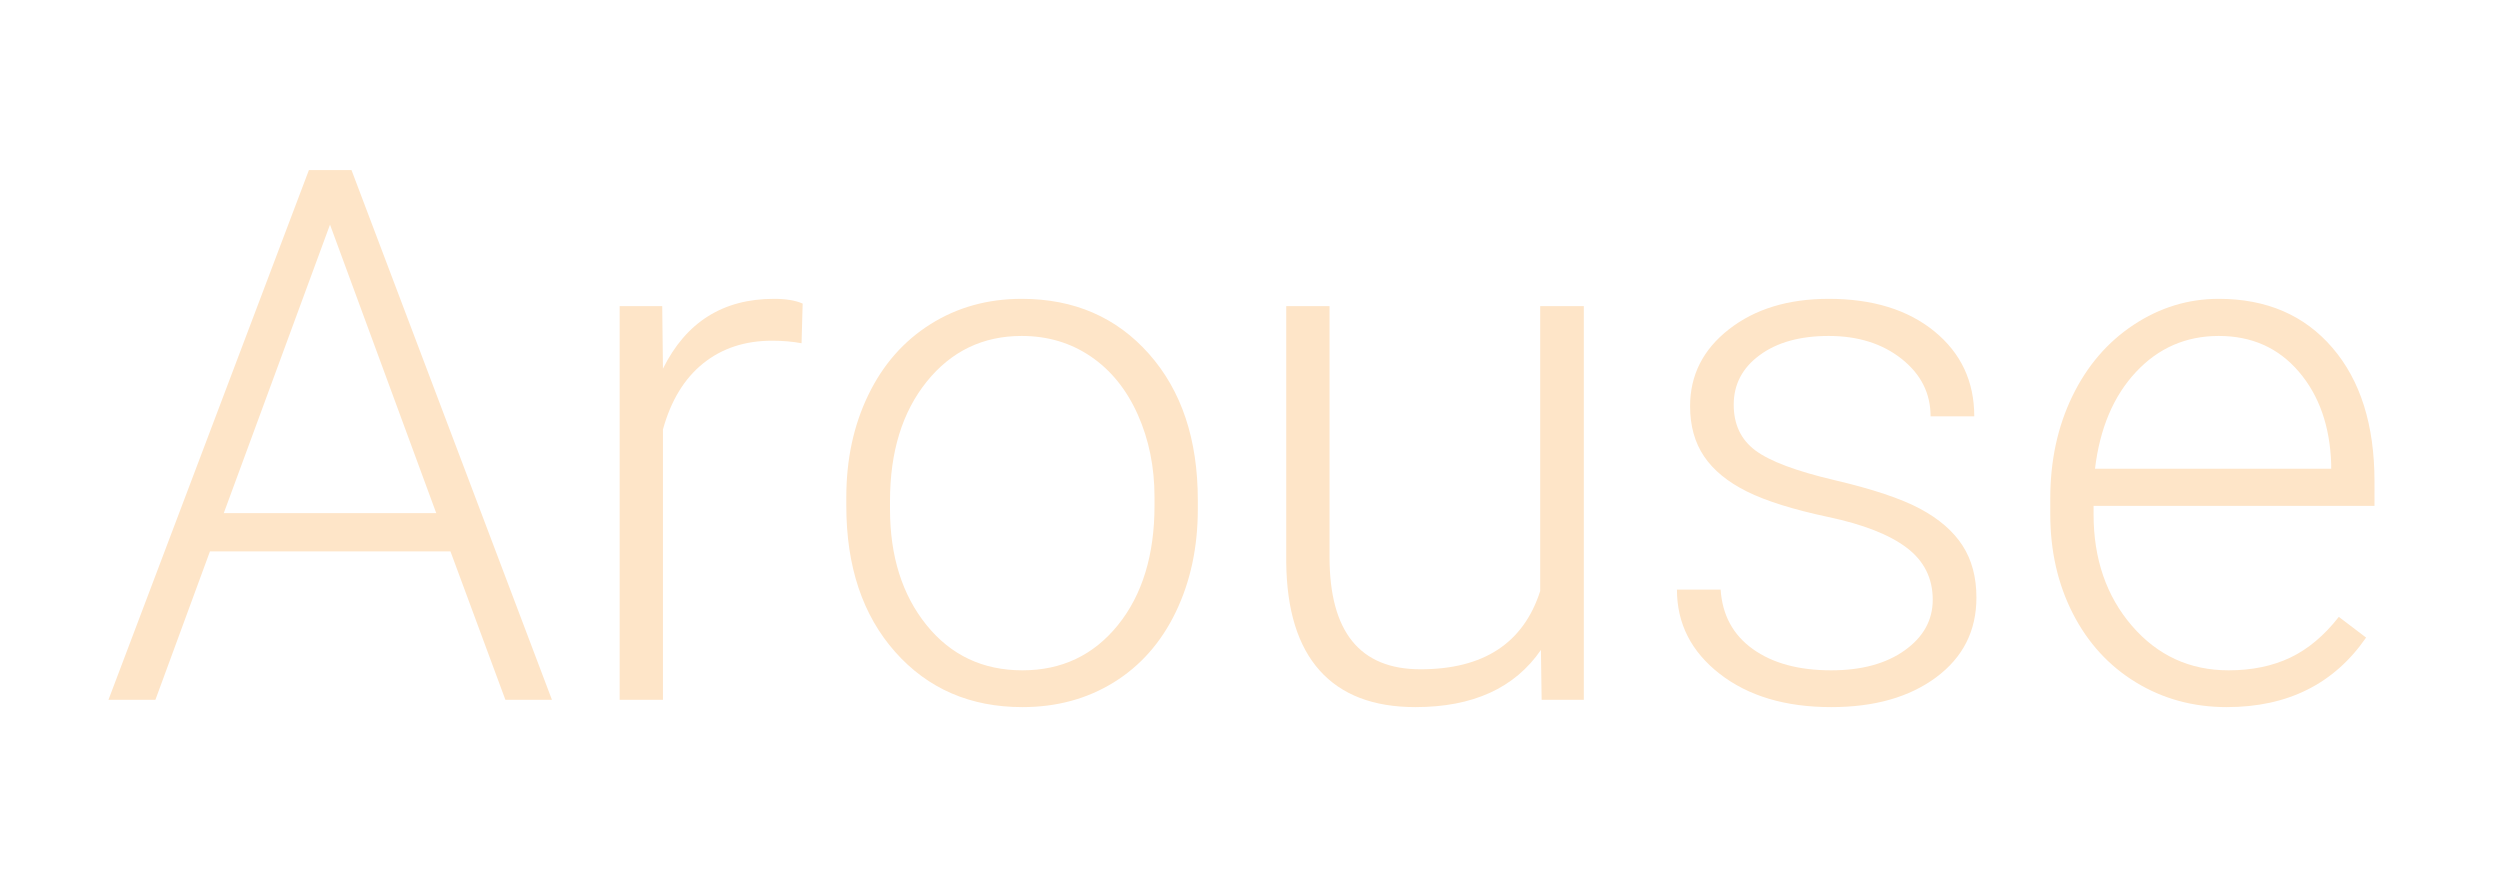 <svg xmlns="http://www.w3.org/2000/svg" xmlns:xlink="http://www.w3.org/1999/xlink" width="800" viewBox="0 0 600 214.5" height="286" preserveAspectRatio="xMidYMid meet"><defs><g></g></defs><g fill="#fee5c8" fill-opacity="1"><g transform="translate(23.405, 167.956)"><g><path d="M 84.703 -35.625 L 26.984 -35.625 L 13.891 0 L 2.625 0 L 50.734 -127.141 L 60.953 -127.141 L 109.062 0 L 97.891 0 Z M 30.297 -44.797 L 81.297 -44.797 L 55.797 -114.047 Z M 30.297 -44.797 "></path></g></g></g><g fill="#fee5c8" fill-opacity="1"><g transform="translate(135.091, 167.956)"><g><path d="M 57.281 -85.578 C 55.07 -85.984 52.719 -86.188 50.219 -86.188 C 43.695 -86.188 38.176 -84.367 33.656 -80.734 C 29.145 -77.098 25.93 -71.816 24.016 -64.891 L 24.016 0 L 13.625 0 L 13.625 -94.484 L 23.844 -94.484 L 24.016 -79.469 C 29.547 -90.645 38.426 -96.234 50.656 -96.234 C 53.562 -96.234 55.859 -95.852 57.547 -95.094 Z M 57.281 -85.578 "></path></g></g></g><g fill="#fee5c8" fill-opacity="1"><g transform="translate(195.256, 167.956)"><g><path d="M 7.859 -48.641 C 7.859 -57.723 9.617 -65.898 13.141 -73.172 C 16.66 -80.453 21.633 -86.113 28.062 -90.156 C 34.5 -94.207 41.797 -96.234 49.953 -96.234 C 62.523 -96.234 72.711 -91.82 80.516 -83 C 88.316 -74.188 92.219 -62.5 92.219 -47.938 L 92.219 -45.766 C 92.219 -36.617 90.457 -28.391 86.938 -21.078 C 83.414 -13.773 78.453 -8.145 72.047 -4.188 C 65.641 -0.227 58.332 1.75 50.125 1.75 C 37.602 1.75 27.426 -2.66 19.594 -11.484 C 11.77 -20.305 7.859 -31.992 7.859 -46.547 Z M 18.344 -45.766 C 18.344 -34.461 21.266 -25.188 27.109 -17.938 C 32.961 -10.695 40.633 -7.078 50.125 -7.078 C 59.551 -7.078 67.191 -10.695 73.047 -17.938 C 78.898 -25.188 81.828 -34.75 81.828 -46.625 L 81.828 -48.641 C 81.828 -55.859 80.488 -62.461 77.812 -68.453 C 75.133 -74.453 71.379 -79.098 66.547 -82.391 C 61.711 -85.68 56.18 -87.328 49.953 -87.328 C 40.641 -87.328 33.039 -83.672 27.156 -76.359 C 21.281 -69.055 18.344 -59.5 18.344 -47.688 Z M 18.344 -45.766 "></path></g></g></g><g fill="#fee5c8" fill-opacity="1"><g transform="translate(295.415, 167.956)"><g><path d="M 74.406 -11.969 C 68.113 -2.82 58.07 1.75 44.281 1.75 C 34.207 1.75 26.551 -1.176 21.312 -7.031 C 16.07 -12.883 13.395 -21.547 13.281 -33.016 L 13.281 -94.484 L 23.672 -94.484 L 23.672 -34.312 C 23.672 -16.32 30.945 -7.328 45.5 -7.328 C 60.633 -7.328 70.211 -13.586 74.234 -26.109 L 74.234 -94.484 L 84.703 -94.484 L 84.703 0 L 74.578 0 Z M 74.406 -11.969 "></path></g></g></g><g fill="#fee5c8" fill-opacity="1"><g transform="translate(393.653, 167.956)"><g><path d="M 70.203 -24.016 C 70.203 -29.191 68.117 -33.352 63.953 -36.5 C 59.797 -39.645 53.523 -42.102 45.141 -43.875 C 36.766 -45.656 30.258 -47.691 25.625 -49.984 C 21 -52.285 17.566 -55.098 15.328 -58.422 C 13.086 -61.742 11.969 -65.758 11.969 -70.469 C 11.969 -77.926 15.082 -84.082 21.312 -88.938 C 27.539 -93.801 35.516 -96.234 45.234 -96.234 C 55.773 -96.234 64.234 -93.629 70.609 -88.422 C 76.984 -83.211 80.172 -76.414 80.172 -68.031 L 69.688 -68.031 C 69.688 -73.562 67.367 -78.16 62.734 -81.828 C 58.109 -85.492 52.273 -87.328 45.234 -87.328 C 38.367 -87.328 32.852 -85.797 28.688 -82.734 C 24.52 -79.68 22.438 -75.711 22.438 -70.828 C 22.438 -66.109 24.164 -62.453 27.625 -59.859 C 31.094 -57.266 37.41 -54.891 46.578 -52.734 C 55.754 -50.586 62.625 -48.289 67.188 -45.844 C 71.758 -43.395 75.148 -40.453 77.359 -37.016 C 79.578 -33.586 80.688 -29.426 80.688 -24.531 C 80.688 -16.562 77.469 -10.188 71.031 -5.406 C 64.602 -0.633 56.207 1.75 45.844 1.75 C 34.844 1.75 25.922 -0.91 19.078 -6.234 C 12.234 -11.566 8.812 -18.305 8.812 -26.453 L 19.297 -26.453 C 19.703 -20.348 22.273 -15.594 27.016 -12.188 C 31.766 -8.781 38.039 -7.078 45.844 -7.078 C 53.125 -7.078 59.004 -8.676 63.484 -11.875 C 67.961 -15.07 70.203 -19.117 70.203 -24.016 Z M 70.203 -24.016 "></path></g></g></g><g fill="#fee5c8" fill-opacity="1"><g transform="translate(484.206, 167.956)"><g><path d="M 50.219 1.75 C 42.176 1.75 34.91 -0.227 28.422 -4.188 C 21.93 -8.145 16.879 -13.66 13.266 -20.734 C 9.66 -27.805 7.859 -35.738 7.859 -44.531 L 7.859 -48.297 C 7.859 -57.379 9.617 -65.555 13.141 -72.828 C 16.66 -80.109 21.562 -85.828 27.844 -89.984 C 34.133 -94.148 40.953 -96.234 48.297 -96.234 C 59.766 -96.234 68.859 -92.316 75.578 -84.484 C 82.305 -76.66 85.672 -65.961 85.672 -52.391 L 85.672 -46.547 L 18.25 -46.547 L 18.25 -44.531 C 18.25 -33.82 21.316 -24.898 27.453 -17.766 C 33.598 -10.641 41.332 -7.078 50.656 -7.078 C 56.238 -7.078 61.172 -8.094 65.453 -10.125 C 69.734 -12.164 73.617 -15.426 77.109 -19.906 L 83.656 -14.938 C 75.969 -3.812 64.82 1.75 50.219 1.75 Z M 48.297 -87.328 C 40.43 -87.328 33.805 -84.441 28.422 -78.672 C 23.035 -72.91 19.758 -65.172 18.594 -55.453 L 75.281 -55.453 L 75.281 -56.594 C 74.988 -65.664 72.395 -73.055 67.5 -78.766 C 62.613 -84.473 56.211 -87.328 48.297 -87.328 Z M 48.297 -87.328 "></path></g></g></g></svg>